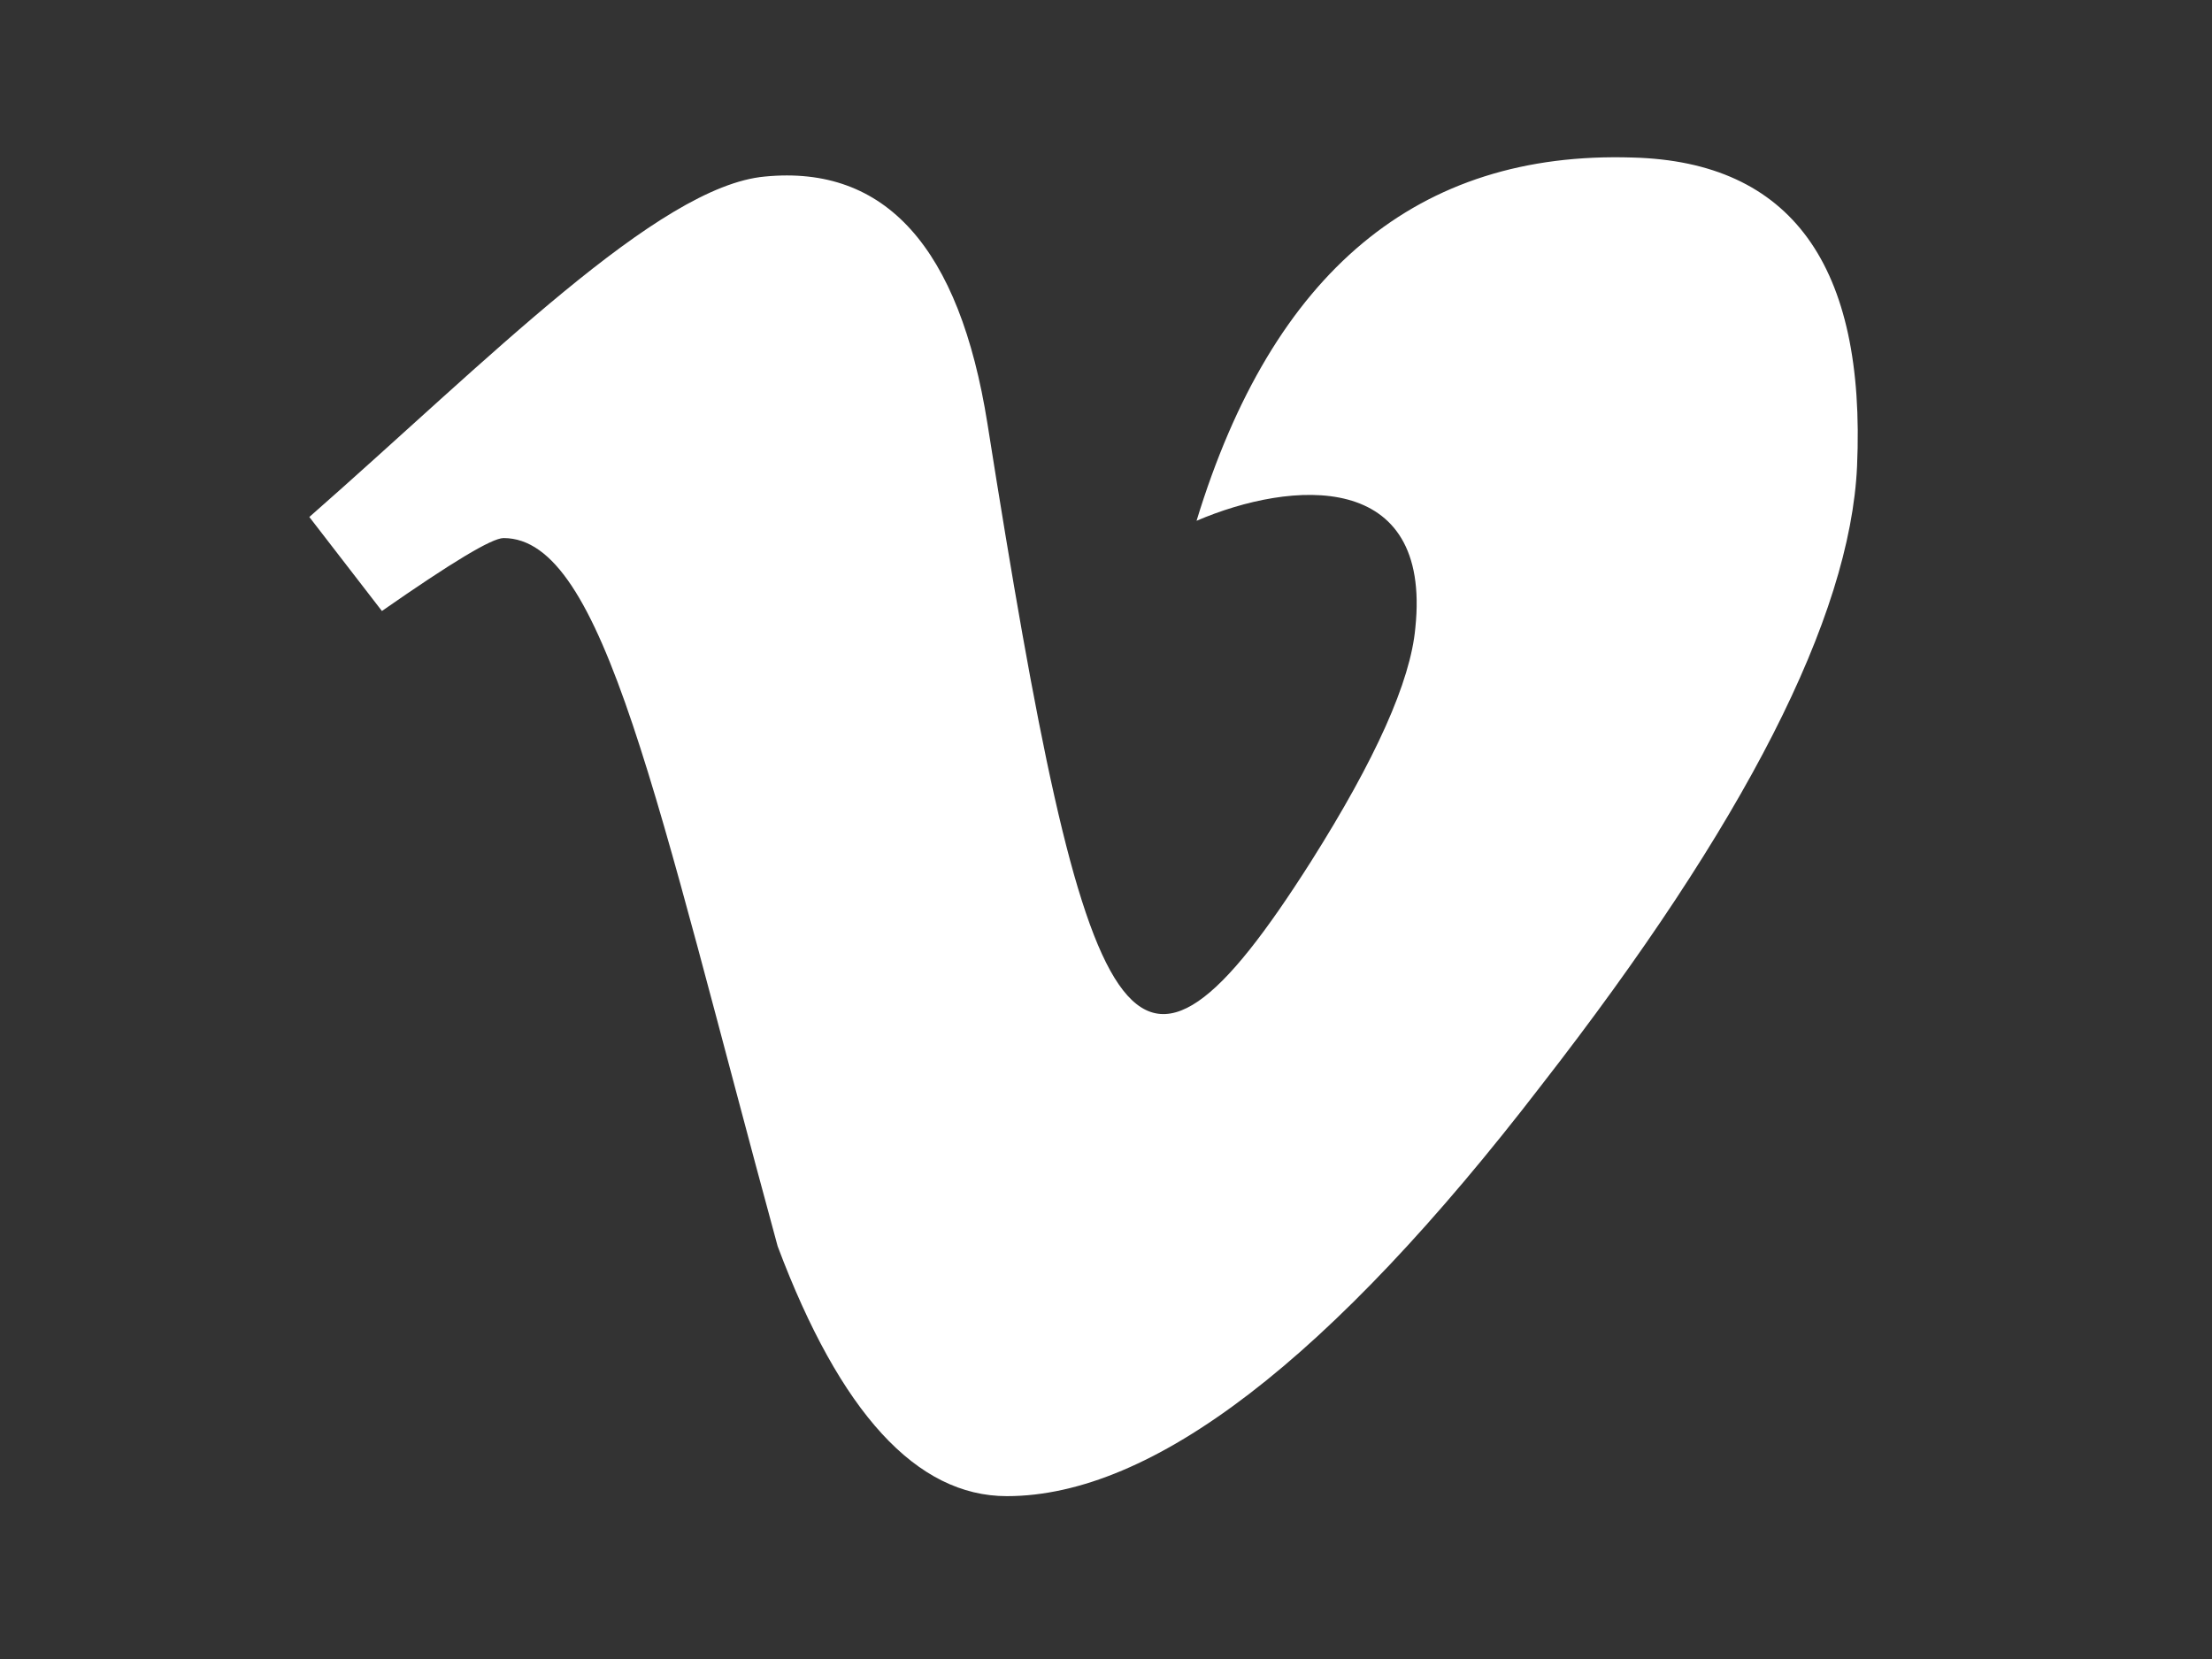 <?xml version="1.0" encoding="UTF-8" standalone="no" ?>
<!DOCTYPE svg PUBLIC "-//W3C//DTD SVG 1.1//EN" "http://www.w3.org/Graphics/SVG/1.1/DTD/svg11.dtd">
<svg xmlns="http://www.w3.org/2000/svg" xmlns:xlink="http://www.w3.org/1999/xlink" version="1.1" width="640" height="480" viewBox="0 0 640 480" xml:space="preserve">
<rect x="0" y="0" width="640" height="480" fill="#333333" stroke="none"/>
<desc>Created with Fabric.js 3.6.6</desc>
<defs>
</defs>
<g transform="matrix(1 0 0 1 313.5 239.19)"  >
<path style="stroke: none; stroke-width: 1; stroke-dasharray: none; stroke-linecap: butt; stroke-dashoffset: 0; stroke-linejoin: miter; stroke-miterlimit: 4; fill: rgb(255,255,255); fill-rule: nonzero; opacity: 1;"  transform=" translate(-224, -257.81)" d="M 447.8 153.6 c -2 43.6 -32.4 103.3 -91.4 179.1 c -60.9 79.2 -112.4 118.8 -154.6 118.8 c -26.1 0 -48.2 -24.1 -66.3 -72.3 C 100.3 250 85.3 174.3 56.2 174.3 c -3.4 0 -15.1 7.1 -35.2 21.1 L 0 168.2 c 51.6 -45.3 100.9 -95.7 131.8 -98.5 c 34.9 -3.4 56.3 20.5 64.4 71.5 c 28.7 181.5 41.4 208.9 93.6 126.7 c 18.7 -29.6 28.8 -52.1 30.2 -67.6 c 4.8 -45.9 -35.8 -42.8 -63.3 -31 c 22 -72.1 64.1 -107.1 126.2 -105.1 c 45.8 1.2 67.5 31.1 64.9 89.4 z" stroke-linecap="round" />
</g>
</svg>